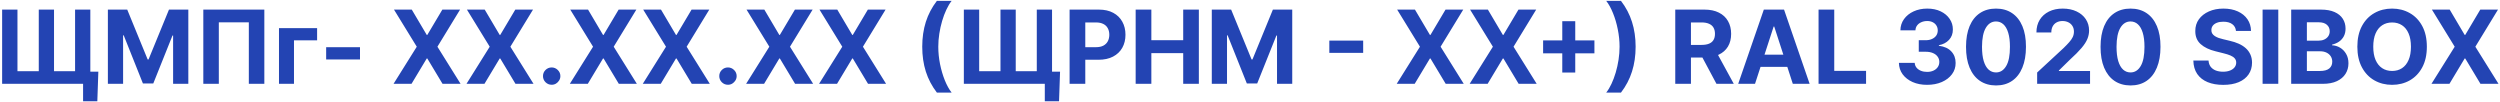 <?xml version="1.0" encoding="UTF-8"?> <svg xmlns="http://www.w3.org/2000/svg" width="686" height="28" viewBox="0 0 686 28" fill="none"><path d="M26.984 19.669L26.706 27.793H22.798V23H21.138V19.669H26.984ZM0.585 2.636H4.791V19.54H10.638V2.636H14.824V19.54H20.601V2.636H24.787V23H0.585V2.636ZM29.602 2.636H34.912L40.52 16.318H40.758L46.366 2.636H51.676V23H47.5V9.746H47.331L42.061 22.901H39.217L33.947 9.696H33.778V23H29.602V2.636ZM72.534 2.636V23H68.278V6.136H60.045V23H55.79V2.636H72.534ZM87.014 7.727V11.058H80.67V23H76.554V7.727H87.014ZM98.784 12.957V16.318H89.497V12.957H98.784ZM112.99 2.636L117.097 9.577H117.256L121.382 2.636H126.245L120.03 12.818L126.384 23H121.432L117.256 16.05H117.097L112.921 23H107.989L114.363 12.818L108.108 2.636H112.99ZM133.006 2.636L137.113 9.577H137.272L141.398 2.636H146.26L140.046 12.818L146.4 23H141.448L137.272 16.05H137.113L132.936 23H128.005L134.378 12.818L128.124 2.636H133.006ZM151.381 23.259C150.725 23.259 150.161 23.026 149.691 22.562C149.227 22.092 148.995 21.528 148.995 20.872C148.995 20.223 149.227 19.666 149.691 19.202C150.161 18.738 150.725 18.506 151.381 18.506C152.017 18.506 152.574 18.738 153.051 19.202C153.529 19.666 153.767 20.223 153.767 20.872C153.767 21.31 153.655 21.711 153.429 22.075C153.211 22.433 152.922 22.722 152.564 22.94C152.206 23.152 151.812 23.259 151.381 23.259ZM161.362 2.636L165.468 9.577H165.627L169.754 2.636H174.616L168.401 12.818L174.755 23H169.803L165.627 16.05H165.468L161.292 23H156.36L162.734 12.818L156.479 2.636H161.362ZM181.377 2.636L185.484 9.577H185.643L189.769 2.636H194.631L188.417 12.818L194.771 23H189.819L185.643 16.05H185.484L181.308 23H176.376L182.749 12.818L176.495 2.636H181.377ZM199.752 23.259C199.096 23.259 198.532 23.026 198.062 22.562C197.598 22.092 197.366 21.528 197.366 20.872C197.366 20.223 197.598 19.666 198.062 19.202C198.532 18.738 199.096 18.506 199.752 18.506C200.388 18.506 200.945 18.738 201.423 19.202C201.9 19.666 202.138 20.223 202.138 20.872C202.138 21.31 202.026 21.711 201.8 22.075C201.582 22.433 201.293 22.722 200.935 22.94C200.577 23.152 200.183 23.259 199.752 23.259ZM209.733 2.636L213.839 9.577H213.998L218.125 2.636H222.987L216.772 12.818L223.126 23H218.174L213.998 16.05H213.839L209.663 23H204.731L211.105 12.818L204.85 2.636H209.733ZM229.748 2.636L233.855 9.577H234.014L238.14 2.636H243.002L236.788 12.818L243.142 23H238.19L234.014 16.05H233.855L229.679 23H224.747L231.12 12.818L224.866 2.636H229.748ZM253.062 12.818C253.062 10.352 253.391 8.082 254.047 6.007C254.71 3.932 255.721 2.01 257.08 0.24H261.126C260.609 0.896 260.129 1.698 259.685 2.646C259.241 3.588 258.853 4.622 258.521 5.749C258.19 6.875 257.931 8.042 257.746 9.249C257.56 10.448 257.467 11.638 257.467 12.818C257.467 14.389 257.626 15.977 257.945 17.581C258.269 19.178 258.707 20.663 259.257 22.035C259.814 23.408 260.437 24.531 261.126 25.406H257.08C255.721 23.636 254.71 21.714 254.047 19.639C253.391 17.564 253.062 15.291 253.062 12.818ZM290.879 19.669L290.6 27.793H286.693V23H285.032V19.669H290.879ZM264.48 2.636H268.686V19.54H274.532V2.636H278.718V19.54H284.495V2.636H288.681V23H264.48V2.636ZM293.496 23V2.636H301.531C303.075 2.636 304.391 2.931 305.478 3.521C306.565 4.105 307.394 4.917 307.964 5.957C308.54 6.991 308.829 8.185 308.829 9.537C308.829 10.889 308.537 12.082 307.954 13.117C307.371 14.151 306.525 14.956 305.418 15.533C304.318 16.109 302.986 16.398 301.421 16.398H296.3V12.947H300.725C301.554 12.947 302.237 12.805 302.773 12.52C303.317 12.228 303.721 11.827 303.987 11.317C304.258 10.8 304.394 10.206 304.394 9.537C304.394 8.861 304.258 8.271 303.987 7.767C303.721 7.257 303.317 6.862 302.773 6.584C302.23 6.299 301.54 6.156 300.705 6.156H297.802V23H293.496ZM311.625 23V2.636H315.931V11.038H324.671V2.636H328.966V23H324.671V14.588H315.931V23H311.625ZM332.516 2.636H337.826L343.434 16.318H343.672L349.28 2.636H354.59V23H350.414V9.746H350.245L344.975 22.901H342.131L336.861 9.696H336.692V23H332.516V2.636ZM374.054 11.138V14.499H364.767V11.138H374.054ZM388.26 2.636L392.366 9.577H392.526L396.652 2.636H401.514L395.3 12.818L401.653 23H396.702L392.526 16.05H392.366L388.19 23H383.259L389.632 12.818L383.378 2.636H388.26ZM408.276 2.636L412.382 9.577H412.541L416.668 2.636H421.53L415.315 12.818L421.669 23H416.717L412.541 16.05H412.382L408.206 23H403.274L409.648 12.818L403.393 2.636H408.276ZM428.689 19.898V5.818H432.249V19.898H428.689ZM423.429 14.638V11.078H437.509V14.638H423.429ZM448.814 12.818C448.814 15.291 448.482 17.564 447.82 19.639C447.163 21.714 446.156 23.636 444.797 25.406H440.75C441.267 24.75 441.748 23.948 442.192 23C442.636 22.052 443.024 21.018 443.355 19.898C443.687 18.771 443.945 17.604 444.131 16.398C444.316 15.191 444.409 13.998 444.409 12.818C444.409 11.247 444.247 9.663 443.922 8.065C443.604 6.461 443.166 4.976 442.609 3.611C442.059 2.239 441.439 1.115 440.75 0.24H444.797C446.156 2.01 447.163 3.932 447.82 6.007C448.482 8.082 448.814 10.352 448.814 12.818ZM459.692 23V2.636H467.726C469.264 2.636 470.576 2.911 471.663 3.462C472.757 4.005 473.589 4.777 474.159 5.778C474.736 6.773 475.024 7.943 475.024 9.288C475.024 10.641 474.732 11.804 474.149 12.778C473.566 13.746 472.721 14.489 471.614 15.006C470.513 15.523 469.181 15.781 467.616 15.781H462.237V12.321H466.92C467.742 12.321 468.425 12.208 468.969 11.983C469.512 11.758 469.917 11.419 470.182 10.969C470.454 10.518 470.589 9.958 470.589 9.288C470.589 8.612 470.454 8.042 470.182 7.578C469.917 7.114 469.509 6.763 468.959 6.524C468.415 6.279 467.729 6.156 466.901 6.156H463.997V23H459.692ZM470.689 13.733L475.75 23H470.997L466.045 13.733H470.689ZM481.577 23H476.963L483.993 2.636H489.541L496.561 23H491.947L486.847 7.29H486.688L481.577 23ZM481.288 14.996H492.186V18.357H481.288V14.996ZM499.012 23V2.636H503.317V19.45H512.048V23H499.012ZM528.787 23.278C527.302 23.278 525.98 23.023 524.82 22.513C523.666 21.996 522.755 21.287 522.085 20.385C521.422 19.477 521.081 18.43 521.061 17.243H525.396C525.423 17.74 525.585 18.178 525.884 18.555C526.188 18.927 526.593 19.215 527.097 19.421C527.6 19.626 528.167 19.729 528.797 19.729C529.453 19.729 530.033 19.613 530.537 19.381C531.041 19.149 531.435 18.827 531.72 18.416C532.005 18.005 532.148 17.531 532.148 16.994C532.148 16.451 531.995 15.97 531.69 15.553C531.392 15.128 530.961 14.797 530.398 14.558C529.841 14.32 529.178 14.2 528.409 14.2H526.51V11.038H528.409C529.059 11.038 529.632 10.926 530.129 10.7C530.633 10.475 531.024 10.163 531.303 9.766C531.581 9.361 531.72 8.891 531.72 8.354C531.72 7.843 531.598 7.396 531.352 7.011C531.114 6.62 530.776 6.315 530.338 6.097C529.907 5.878 529.403 5.768 528.827 5.768C528.243 5.768 527.71 5.875 527.226 6.087C526.742 6.292 526.354 6.587 526.062 6.972C525.771 7.356 525.615 7.807 525.595 8.324H521.469C521.489 7.151 521.823 6.116 522.473 5.222C523.123 4.327 523.998 3.627 525.098 3.124C526.205 2.613 527.455 2.358 528.847 2.358C530.252 2.358 531.482 2.613 532.536 3.124C533.589 3.634 534.408 4.323 534.991 5.192C535.581 6.053 535.873 7.021 535.866 8.095C535.873 9.235 535.518 10.187 534.803 10.949C534.093 11.711 533.169 12.195 532.028 12.401V12.56C533.527 12.752 534.667 13.272 535.449 14.121C536.238 14.963 536.629 16.017 536.622 17.283C536.629 18.443 536.294 19.474 535.618 20.375C534.948 21.276 534.024 21.986 532.844 22.503C531.664 23.02 530.312 23.278 528.787 23.278ZM547.701 23.447C545.991 23.441 544.52 23.02 543.287 22.185C542.06 21.349 541.116 20.14 540.453 18.555C539.797 16.971 539.472 15.065 539.478 12.838C539.478 10.617 539.806 8.725 540.463 7.161C541.126 5.596 542.07 4.406 543.297 3.591C544.529 2.769 545.998 2.358 547.701 2.358C549.405 2.358 550.87 2.769 552.096 3.591C553.329 4.413 554.277 5.606 554.94 7.17C555.603 8.728 555.931 10.617 555.924 12.838C555.924 15.072 555.593 16.981 554.93 18.565C554.274 20.15 553.333 21.359 552.106 22.195C550.88 23.03 549.412 23.447 547.701 23.447ZM547.701 19.878C548.868 19.878 549.799 19.291 550.495 18.118C551.191 16.945 551.536 15.185 551.529 12.838C551.529 11.294 551.37 10.008 551.052 8.98C550.741 7.953 550.297 7.18 549.72 6.663C549.15 6.146 548.477 5.888 547.701 5.888C546.541 5.888 545.613 6.468 544.917 7.628C544.221 8.788 543.87 10.525 543.863 12.838C543.863 14.402 544.019 15.708 544.331 16.756C544.649 17.796 545.096 18.579 545.673 19.102C546.25 19.619 546.926 19.878 547.701 19.878ZM558.994 23V19.898L566.243 13.186C566.859 12.589 567.376 12.053 567.794 11.575C568.218 11.098 568.54 10.631 568.759 10.173C568.977 9.709 569.087 9.209 569.087 8.672C569.087 8.075 568.951 7.562 568.679 7.131C568.407 6.693 568.036 6.358 567.565 6.126C567.095 5.888 566.561 5.768 565.964 5.768C565.341 5.768 564.798 5.894 564.334 6.146C563.87 6.398 563.512 6.759 563.26 7.23C563.008 7.701 562.882 8.261 562.882 8.911H558.795C558.795 7.578 559.097 6.421 559.7 5.44C560.304 4.459 561.149 3.7 562.236 3.163C563.323 2.626 564.576 2.358 565.994 2.358C567.453 2.358 568.722 2.616 569.803 3.134C570.89 3.644 571.735 4.353 572.338 5.261C572.941 6.17 573.243 7.21 573.243 8.384C573.243 9.152 573.09 9.911 572.786 10.661C572.487 11.41 571.954 12.242 571.185 13.156C570.416 14.064 569.332 15.155 567.933 16.428L564.96 19.341V19.48H573.511V23H558.994ZM584.615 23.447C582.905 23.441 581.434 23.02 580.201 22.185C578.974 21.349 578.03 20.14 577.367 18.555C576.711 16.971 576.386 15.065 576.392 12.838C576.392 10.617 576.721 8.725 577.377 7.161C578.04 5.596 578.984 4.406 580.211 3.591C581.444 2.769 582.912 2.358 584.615 2.358C586.319 2.358 587.784 2.769 589.01 3.591C590.243 4.413 591.191 5.606 591.854 7.17C592.517 8.728 592.845 10.617 592.838 12.838C592.838 15.072 592.507 16.981 591.844 18.565C591.188 20.15 590.247 21.359 589.02 22.195C587.794 23.03 586.326 23.447 584.615 23.447ZM584.615 19.878C585.782 19.878 586.713 19.291 587.409 18.118C588.105 16.945 588.45 15.185 588.444 12.838C588.444 11.294 588.284 10.008 587.966 8.98C587.655 7.953 587.211 7.18 586.634 6.663C586.064 6.146 585.391 5.888 584.615 5.888C583.455 5.888 582.527 6.468 581.831 7.628C581.135 8.788 580.784 10.525 580.777 12.838C580.777 14.402 580.933 15.708 581.245 16.756C581.563 17.796 582.01 18.579 582.587 19.102C583.164 19.619 583.84 19.878 584.615 19.878ZM613.555 8.493C613.475 7.691 613.134 7.068 612.531 6.624C611.928 6.179 611.109 5.957 610.075 5.957C609.372 5.957 608.779 6.057 608.295 6.256C607.811 6.448 607.44 6.716 607.181 7.061C606.93 7.406 606.804 7.797 606.804 8.234C606.79 8.599 606.867 8.917 607.032 9.189C607.205 9.461 607.44 9.696 607.738 9.895C608.037 10.087 608.381 10.256 608.772 10.402C609.163 10.541 609.581 10.661 610.025 10.76L611.855 11.197C612.743 11.396 613.558 11.662 614.301 11.993C615.043 12.324 615.686 12.732 616.23 13.216C616.773 13.7 617.194 14.27 617.493 14.926C617.797 15.582 617.953 16.335 617.96 17.183C617.953 18.43 617.635 19.51 617.005 20.425C616.382 21.333 615.481 22.039 614.301 22.543C613.127 23.04 611.712 23.288 610.055 23.288C608.411 23.288 606.979 23.037 605.76 22.533C604.547 22.029 603.599 21.283 602.916 20.296C602.24 19.301 601.885 18.072 601.852 16.607H606.018C606.065 17.289 606.26 17.859 606.605 18.317C606.956 18.767 607.423 19.109 608.007 19.341C608.597 19.566 609.263 19.679 610.005 19.679C610.734 19.679 611.368 19.573 611.904 19.361C612.448 19.149 612.869 18.854 613.167 18.476C613.466 18.098 613.615 17.664 613.615 17.173C613.615 16.716 613.479 16.331 613.207 16.02C612.942 15.708 612.551 15.443 612.034 15.224C611.523 15.006 610.897 14.807 610.154 14.628L607.937 14.071C606.22 13.653 604.865 13.001 603.87 12.112C602.876 11.224 602.382 10.027 602.389 8.523C602.382 7.29 602.71 6.213 603.373 5.291C604.043 4.37 604.961 3.651 606.127 3.134C607.294 2.616 608.62 2.358 610.105 2.358C611.616 2.358 612.935 2.616 614.062 3.134C615.196 3.651 616.077 4.37 616.707 5.291C617.337 6.213 617.662 7.28 617.681 8.493H613.555ZM625.161 2.636V23H620.856V2.636H625.161ZM628.703 23V2.636H636.857C638.355 2.636 639.605 2.858 640.605 3.303C641.606 3.747 642.359 4.363 642.863 5.152C643.366 5.934 643.618 6.836 643.618 7.857C643.618 8.652 643.459 9.351 643.141 9.955C642.823 10.551 642.385 11.042 641.828 11.426C641.278 11.804 640.649 12.072 639.939 12.232V12.43C640.715 12.463 641.441 12.682 642.117 13.087C642.8 13.491 643.353 14.058 643.777 14.787C644.202 15.509 644.414 16.371 644.414 17.372C644.414 18.453 644.145 19.417 643.608 20.266C643.078 21.108 642.292 21.774 641.252 22.264C640.211 22.755 638.928 23 637.404 23H628.703ZM633.009 19.48H636.519C637.719 19.48 638.594 19.251 639.144 18.794C639.694 18.33 639.969 17.713 639.969 16.945C639.969 16.381 639.833 15.884 639.561 15.453C639.29 15.022 638.902 14.684 638.398 14.439C637.901 14.194 637.308 14.071 636.618 14.071H633.009V19.48ZM633.009 11.158H636.201C636.791 11.158 637.314 11.055 637.772 10.849C638.236 10.637 638.6 10.339 638.865 9.955C639.137 9.57 639.273 9.109 639.273 8.572C639.273 7.837 639.011 7.243 638.488 6.793C637.971 6.342 637.235 6.116 636.28 6.116H633.009V11.158ZM665.928 12.818C665.928 15.039 665.507 16.928 664.665 18.486C663.83 20.044 662.69 21.233 661.245 22.055C659.807 22.871 658.189 23.278 656.393 23.278C654.583 23.278 652.959 22.867 651.521 22.046C650.082 21.224 648.945 20.034 648.11 18.476C647.275 16.918 646.857 15.032 646.857 12.818C646.857 10.598 647.275 8.708 648.11 7.151C648.945 5.593 650.082 4.406 651.521 3.591C652.959 2.769 654.583 2.358 656.393 2.358C658.189 2.358 659.807 2.769 661.245 3.591C662.69 4.406 663.83 5.593 664.665 7.151C665.507 8.708 665.928 10.598 665.928 12.818ZM661.563 12.818C661.563 11.38 661.348 10.167 660.917 9.179C660.493 8.191 659.893 7.442 659.117 6.932C658.342 6.421 657.433 6.166 656.393 6.166C655.352 6.166 654.444 6.421 653.668 6.932C652.893 7.442 652.29 8.191 651.859 9.179C651.434 10.167 651.222 11.38 651.222 12.818C651.222 14.257 651.434 15.47 651.859 16.457C652.29 17.445 652.893 18.194 653.668 18.704C654.444 19.215 655.352 19.47 656.393 19.47C657.433 19.47 658.342 19.215 659.117 18.704C659.893 18.194 660.493 17.445 660.917 16.457C661.348 15.47 661.563 14.257 661.563 12.818ZM672.197 2.636L676.304 9.577H676.463L680.589 2.636H685.452L679.237 12.818L685.591 23H680.639L676.463 16.05H676.304L672.128 23H667.196L673.57 12.818L667.315 2.636H672.197Z" fill="#2344B3"></path></svg> 
